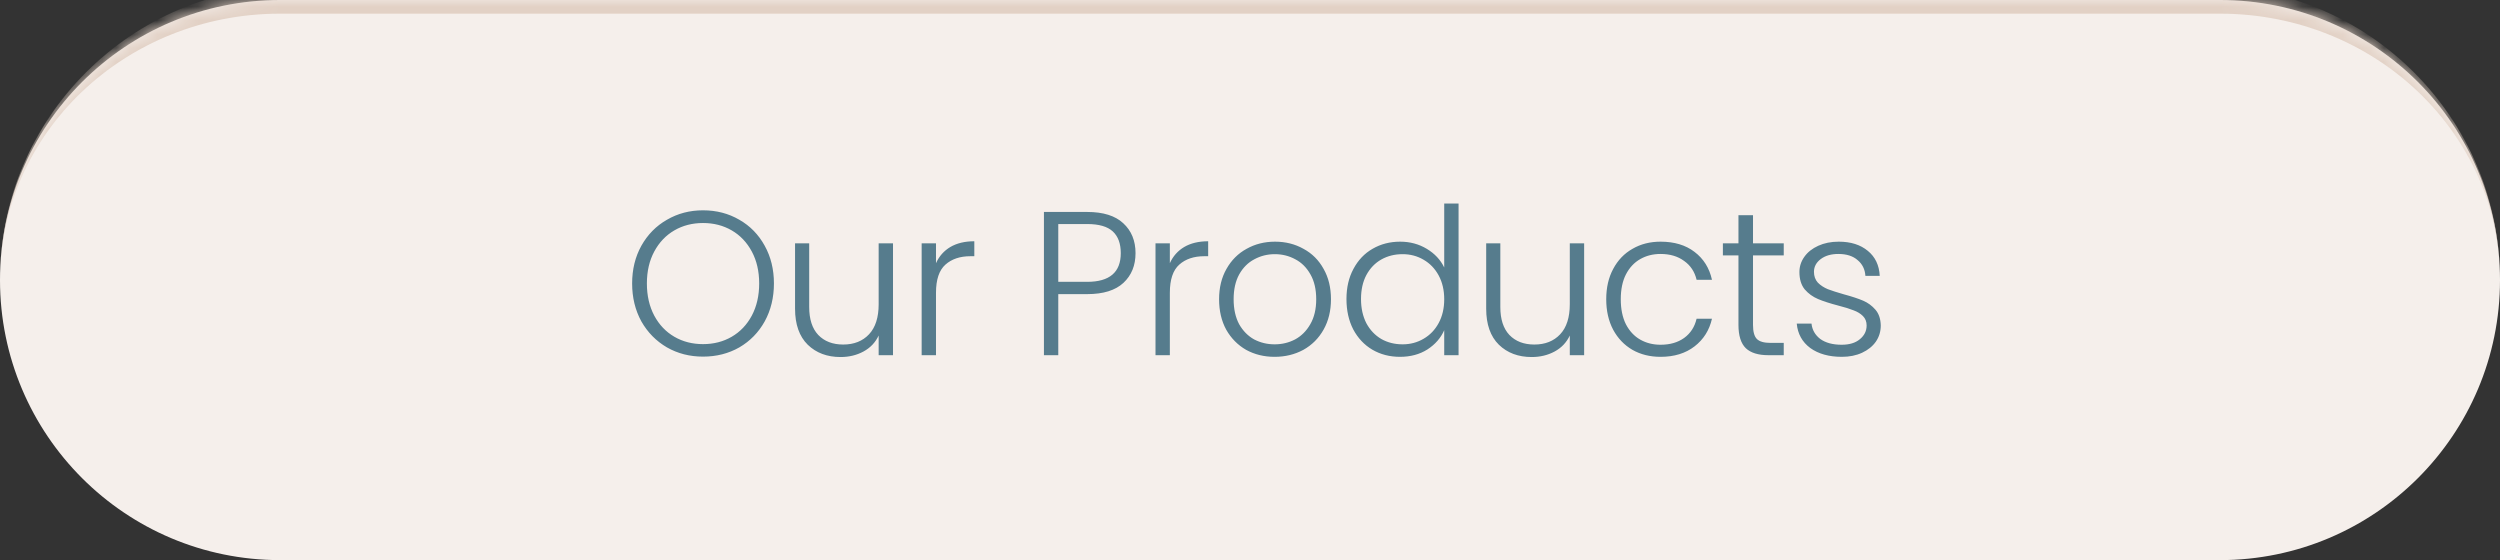 <svg xmlns="http://www.w3.org/2000/svg" width="183" height="41" viewBox="0 0 183 41" fill="none"><rect x="0" y="0" width="183" height="41" fill="#333333" stroke="none"/><mask id="path-1-inside-1_111_72162" fill="white"><path d="M0 20.5C0 9.178 9.178 0 20.5 0H162.5C173.822 0 183 9.178 183 20.5C183 31.822 173.822 41 162.5 41H20.5C9.178 41 0 31.822 0 20.5Z"></path></mask><path d="M0 20.5C0 9.178 9.178 0 20.5 0H162.5C173.822 0 183 9.178 183 20.5C183 31.822 173.822 41 162.5 41H20.5C9.178 41 0 31.822 0 20.5Z" fill="#F5EFEB"></path><path d="M0 20.5C0 8.626 9.626 -1 21.5 -1H161.5C173.374 -1 183 8.626 183 20.5C183 9.73 173.822 1 162.5 1H20.5C9.178 1 0 9.73 0 20.5ZM183 41H0H183ZM0 41V0V41ZM183 0V41V0Z" fill="#E2D1C5" mask="url(#path-1-inside-1_111_72162)"></path><path d="M51.462 26.105C50.492 26.105 49.612 25.88 48.822 25.43C48.032 24.97 47.407 24.335 46.947 23.525C46.497 22.705 46.272 21.78 46.272 20.75C46.272 19.72 46.497 18.8 46.947 17.99C47.407 17.17 48.032 16.535 48.822 16.085C49.612 15.625 50.492 15.395 51.462 15.395C52.442 15.395 53.327 15.625 54.117 16.085C54.907 16.535 55.527 17.17 55.977 17.99C56.427 18.8 56.652 19.72 56.652 20.75C56.652 21.78 56.427 22.705 55.977 23.525C55.527 24.335 54.907 24.97 54.117 25.43C53.327 25.88 52.442 26.105 51.462 26.105ZM51.462 25.19C52.242 25.19 52.942 25.01 53.562 24.65C54.182 24.29 54.672 23.775 55.032 23.105C55.392 22.425 55.572 21.64 55.572 20.75C55.572 19.86 55.392 19.08 55.032 18.41C54.672 17.74 54.182 17.225 53.562 16.865C52.942 16.505 52.242 16.325 51.462 16.325C50.682 16.325 49.982 16.505 49.362 16.865C48.742 17.225 48.252 17.74 47.892 18.41C47.532 19.08 47.352 19.86 47.352 20.75C47.352 21.64 47.532 22.425 47.892 23.105C48.252 23.775 48.742 24.29 49.362 24.65C49.982 25.01 50.682 25.19 51.462 25.19ZM65.368 17.81V26H64.318V24.56C64.078 25.07 63.708 25.46 63.208 25.73C62.708 26 62.148 26.135 61.528 26.135C60.548 26.135 59.748 25.835 59.128 25.235C58.508 24.625 58.198 23.745 58.198 22.595V17.81H59.233V22.475C59.233 23.365 59.453 24.045 59.893 24.515C60.343 24.985 60.953 25.22 61.723 25.22C62.513 25.22 63.143 24.97 63.613 24.47C64.083 23.97 64.318 23.235 64.318 22.265V17.81H65.368ZM68.515 19.265C68.745 18.755 69.095 18.36 69.565 18.08C70.045 17.8 70.63 17.66 71.32 17.66V18.755H71.035C70.275 18.755 69.665 18.96 69.205 19.37C68.745 19.78 68.515 20.465 68.515 21.425V26H67.465V17.81H68.515V19.265ZM83.121 18.53C83.121 19.43 82.826 20.155 82.236 20.705C81.646 21.255 80.761 21.53 79.581 21.53H77.466V26H76.416V15.515H79.581C80.751 15.515 81.631 15.79 82.221 16.34C82.821 16.89 83.121 17.62 83.121 18.53ZM79.581 20.63C81.221 20.63 82.041 19.93 82.041 18.53C82.041 17.83 81.846 17.3 81.456 16.94C81.066 16.58 80.441 16.4 79.581 16.4H77.466V20.63H79.581ZM85.633 19.265C85.863 18.755 86.213 18.36 86.683 18.08C87.163 17.8 87.748 17.66 88.438 17.66V18.755H88.153C87.393 18.755 86.783 18.96 86.323 19.37C85.863 19.78 85.633 20.465 85.633 21.425V26H84.583V17.81H85.633V19.265ZM93.302 26.12C92.532 26.12 91.838 25.95 91.218 25.61C90.608 25.26 90.123 24.77 89.763 24.14C89.412 23.5 89.237 22.755 89.237 21.905C89.237 21.055 89.418 20.315 89.778 19.685C90.138 19.045 90.627 18.555 91.248 18.215C91.868 17.865 92.562 17.69 93.332 17.69C94.103 17.69 94.797 17.865 95.418 18.215C96.047 18.555 96.537 19.045 96.888 19.685C97.248 20.315 97.427 21.055 97.427 21.905C97.427 22.745 97.248 23.485 96.888 24.125C96.528 24.765 96.032 25.26 95.403 25.61C94.772 25.95 94.073 26.12 93.302 26.12ZM93.302 25.205C93.843 25.205 94.343 25.085 94.802 24.845C95.263 24.595 95.632 24.225 95.912 23.735C96.203 23.235 96.347 22.625 96.347 21.905C96.347 21.185 96.207 20.58 95.927 20.09C95.647 19.59 95.278 19.22 94.817 18.98C94.358 18.73 93.858 18.605 93.317 18.605C92.778 18.605 92.278 18.73 91.817 18.98C91.358 19.22 90.987 19.59 90.707 20.09C90.438 20.58 90.302 21.185 90.302 21.905C90.302 22.625 90.438 23.235 90.707 23.735C90.987 24.225 91.353 24.595 91.802 24.845C92.263 25.085 92.763 25.205 93.302 25.205ZM98.561 21.89C98.561 21.05 98.731 20.315 99.072 19.685C99.412 19.045 99.876 18.555 100.467 18.215C101.067 17.865 101.742 17.69 102.492 17.69C103.212 17.69 103.862 17.865 104.442 18.215C105.022 18.565 105.447 19.02 105.717 19.58V14.9H106.767V26H105.717V24.17C105.467 24.74 105.057 25.21 104.487 25.58C103.917 25.94 103.247 26.12 102.477 26.12C101.727 26.12 101.052 25.945 100.452 25.595C99.862 25.245 99.397 24.75 99.056 24.11C98.727 23.47 98.561 22.73 98.561 21.89ZM105.717 21.905C105.717 21.245 105.582 20.665 105.312 20.165C105.042 19.665 104.672 19.28 104.202 19.01C103.742 18.74 103.232 18.605 102.672 18.605C102.092 18.605 101.572 18.735 101.112 18.995C100.652 19.255 100.287 19.635 100.017 20.135C99.757 20.625 99.626 21.21 99.626 21.89C99.626 22.56 99.757 23.15 100.017 23.66C100.287 24.16 100.652 24.545 101.112 24.815C101.572 25.075 102.092 25.205 102.672 25.205C103.232 25.205 103.742 25.07 104.202 24.8C104.672 24.53 105.042 24.145 105.312 23.645C105.582 23.145 105.717 22.565 105.717 21.905ZM115.959 17.81V26H114.909V24.56C114.669 25.07 114.299 25.46 113.799 25.73C113.299 26 112.739 26.135 112.119 26.135C111.139 26.135 110.339 25.835 109.719 25.235C109.099 24.625 108.789 23.745 108.789 22.595V17.81H109.824V22.475C109.824 23.365 110.044 24.045 110.484 24.515C110.934 24.985 111.544 25.22 112.314 25.22C113.104 25.22 113.734 24.97 114.204 24.47C114.674 23.97 114.909 23.235 114.909 22.265V17.81H115.959ZM117.576 21.905C117.576 21.055 117.746 20.315 118.086 19.685C118.426 19.045 118.896 18.555 119.496 18.215C120.096 17.865 120.781 17.69 121.551 17.69C122.561 17.69 123.391 17.94 124.041 18.44C124.701 18.94 125.126 19.62 125.316 20.48H124.191C124.051 19.89 123.746 19.43 123.276 19.1C122.816 18.76 122.241 18.59 121.551 18.59C121.001 18.59 120.506 18.715 120.066 18.965C119.626 19.215 119.276 19.59 119.016 20.09C118.766 20.58 118.641 21.185 118.641 21.905C118.641 22.625 118.766 23.235 119.016 23.735C119.276 24.235 119.626 24.61 120.066 24.86C120.506 25.11 121.001 25.235 121.551 25.235C122.241 25.235 122.816 25.07 123.276 24.74C123.746 24.4 124.051 23.93 124.191 23.33H125.316C125.126 24.17 124.701 24.845 124.041 25.355C123.381 25.865 122.551 26.12 121.551 26.12C120.781 26.12 120.096 25.95 119.496 25.61C118.896 25.26 118.426 24.77 118.086 24.14C117.746 23.5 117.576 22.755 117.576 21.905ZM128.32 18.695V23.78C128.32 24.28 128.415 24.625 128.605 24.815C128.795 25.005 129.13 25.1 129.61 25.1H130.57V26H129.445C128.705 26 128.155 25.83 127.795 25.49C127.435 25.14 127.255 24.57 127.255 23.78V18.695H126.115V17.81H127.255V15.755H128.32V17.81H130.57V18.695H128.32ZM134.822 26.12C133.882 26.12 133.112 25.905 132.512 25.475C131.922 25.035 131.592 24.44 131.522 23.69H132.602C132.652 24.15 132.867 24.525 133.247 24.815C133.637 25.095 134.157 25.235 134.807 25.235C135.377 25.235 135.822 25.1 136.142 24.83C136.472 24.56 136.637 24.225 136.637 23.825C136.637 23.545 136.547 23.315 136.367 23.135C136.187 22.955 135.957 22.815 135.677 22.715C135.407 22.605 135.037 22.49 134.567 22.37C133.957 22.21 133.462 22.05 133.082 21.89C132.702 21.73 132.377 21.495 132.107 21.185C131.847 20.865 131.717 20.44 131.717 19.91C131.717 19.51 131.837 19.14 132.077 18.8C132.317 18.46 132.657 18.19 133.097 17.99C133.537 17.79 134.037 17.69 134.597 17.69C135.477 17.69 136.187 17.915 136.727 18.365C137.267 18.805 137.557 19.415 137.597 20.195H136.547C136.517 19.715 136.327 19.33 135.977 19.04C135.637 18.74 135.167 18.59 134.567 18.59C134.037 18.59 133.607 18.715 133.277 18.965C132.947 19.215 132.782 19.525 132.782 19.895C132.782 20.215 132.877 20.48 133.067 20.69C133.267 20.89 133.512 21.05 133.802 21.17C134.092 21.28 134.482 21.405 134.972 21.545C135.562 21.705 136.032 21.86 136.382 22.01C136.732 22.16 137.032 22.38 137.282 22.67C137.532 22.96 137.662 23.345 137.672 23.825C137.672 24.265 137.552 24.66 137.312 25.01C137.072 25.35 136.737 25.62 136.307 25.82C135.877 26.02 135.382 26.12 134.822 26.12Z" fill="#567C8D"></path></svg>